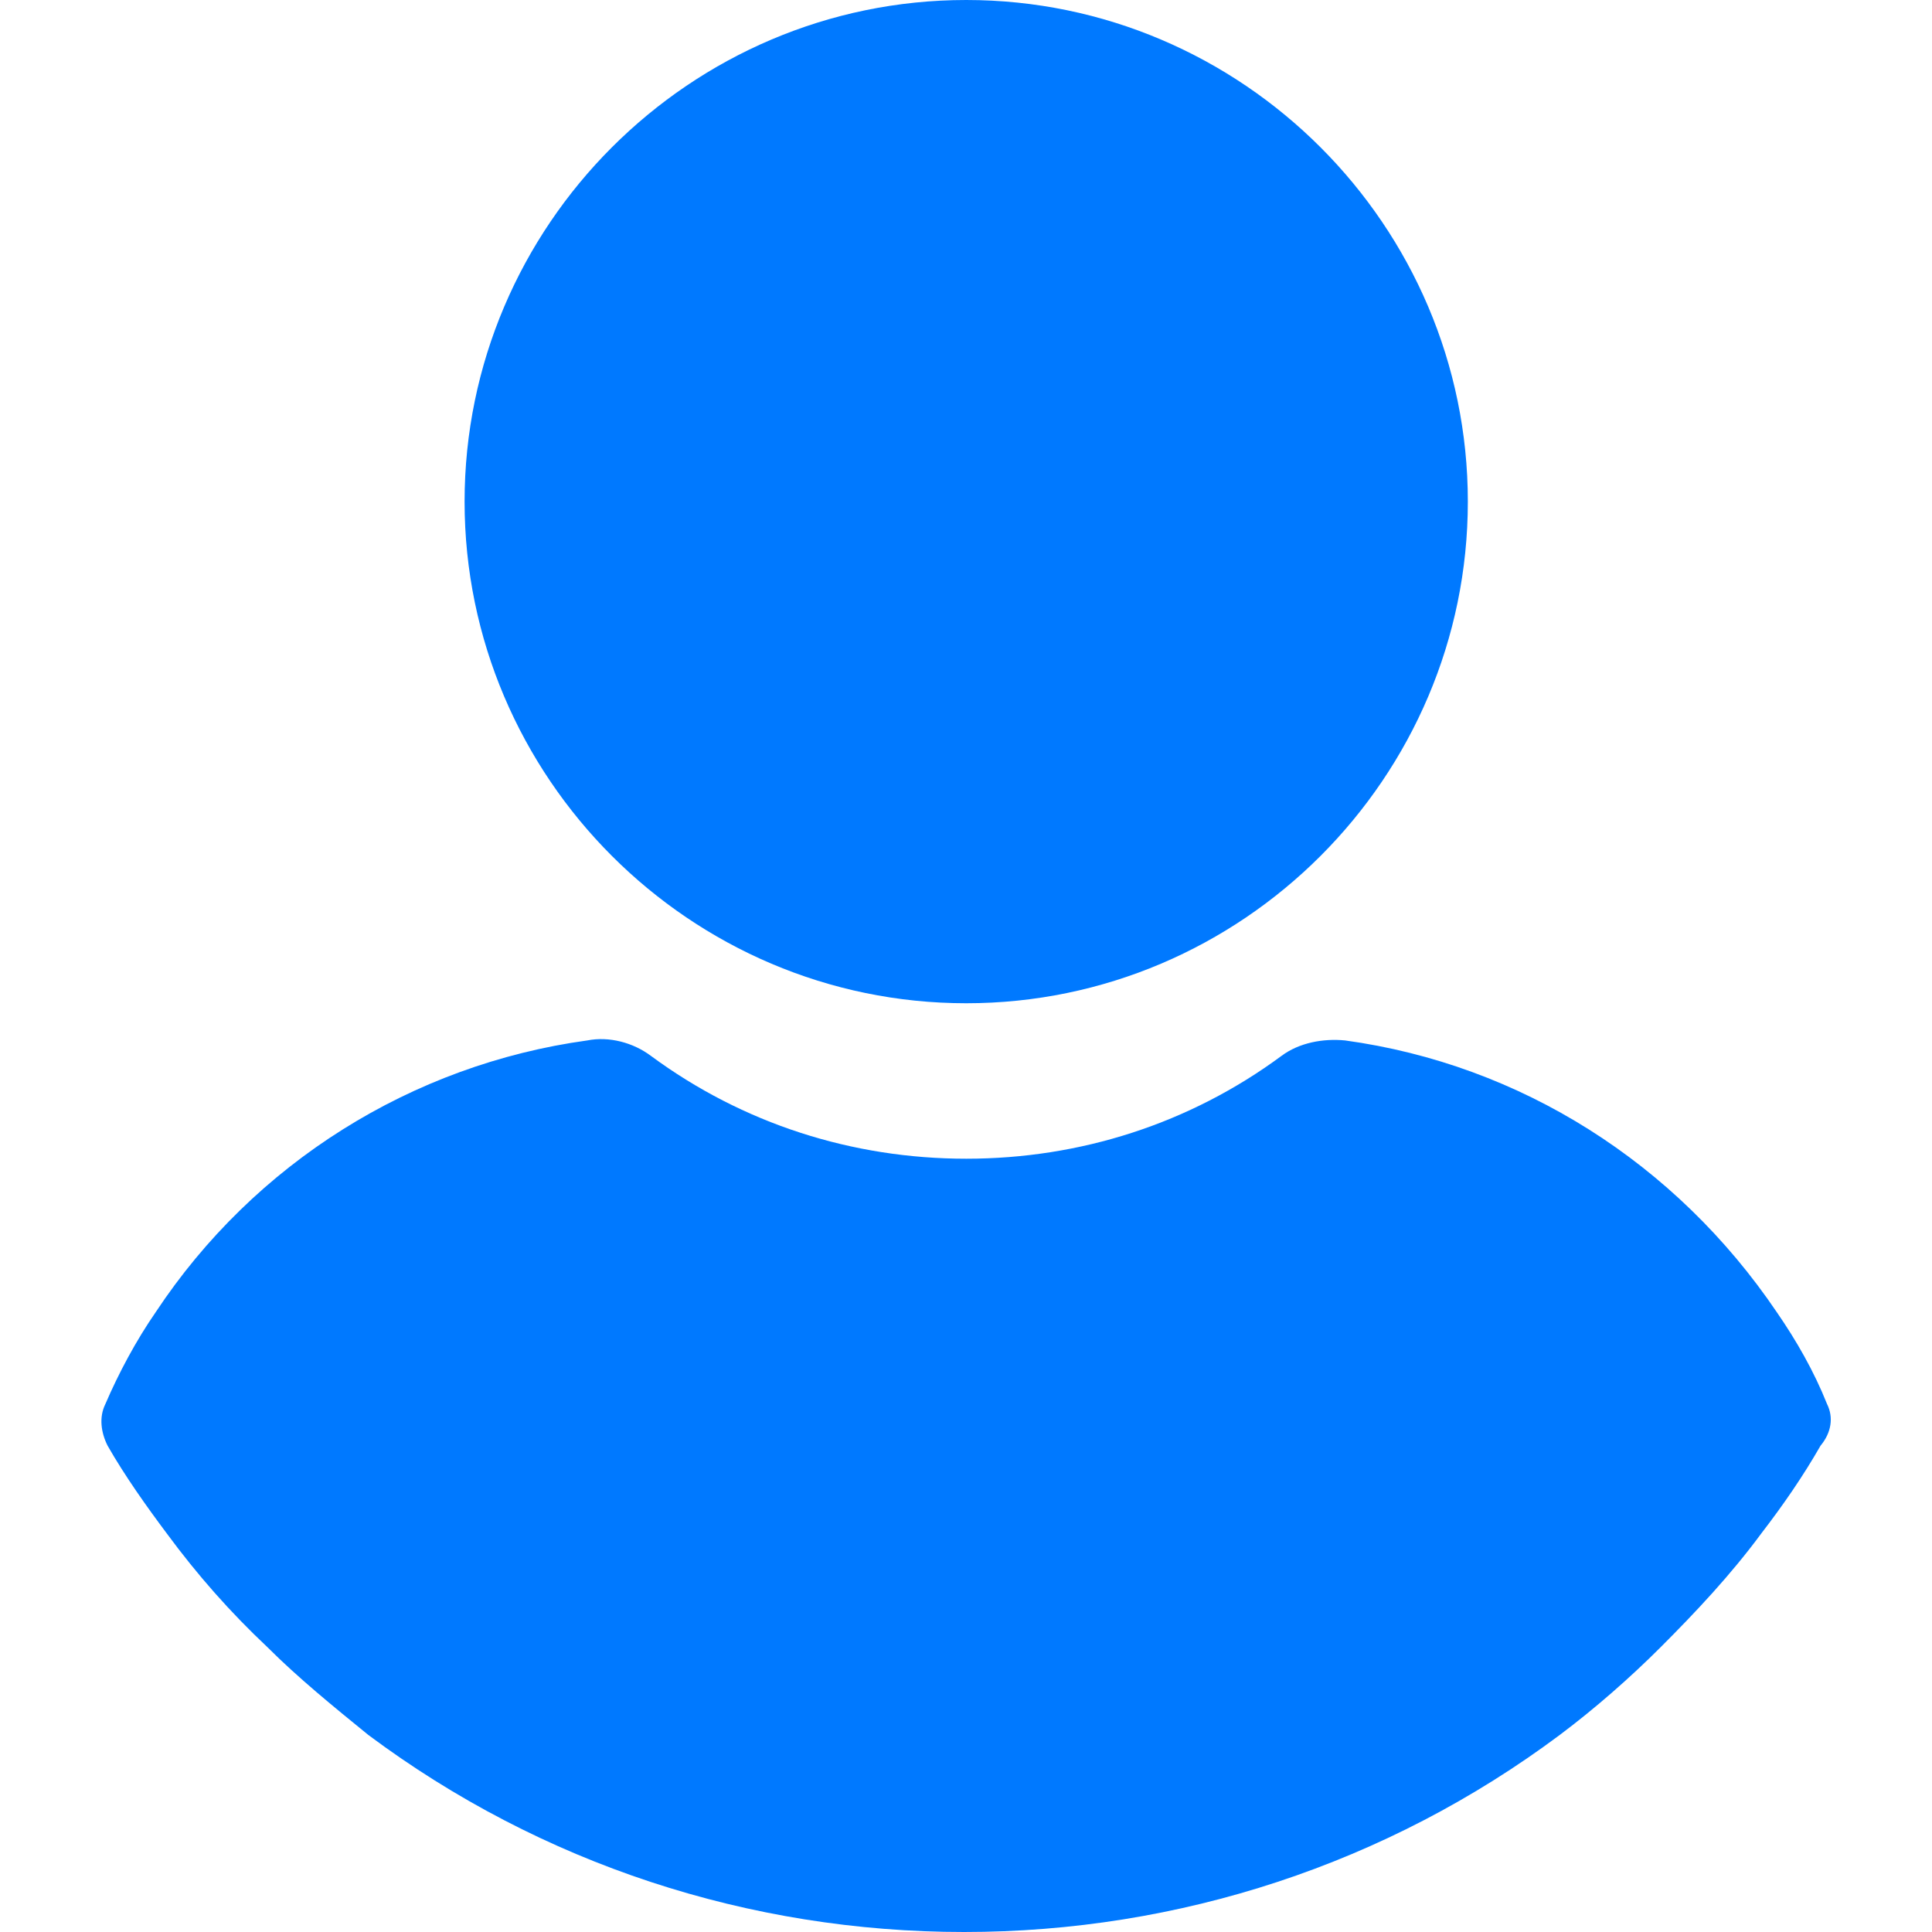 <svg width="32" height="32" viewBox="0 0 32 32" fill="none" xmlns="http://www.w3.org/2000/svg">
<g id="fi_666201">
<g id="Group">
<g id="Group_2">
<g id="Group_3">
<path id="Vector" d="M16.004 16.617C20.575 16.617 24.312 12.88 24.312 8.308C24.312 3.737 20.575 0 16.004 0C11.432 0 7.695 3.737 7.695 8.308C7.695 12.88 11.432 16.617 16.004 16.617Z" fill="#0079FF"/>
<path id="Vector_2" d="M30.262 23.256C30.045 22.712 29.754 22.204 29.428 21.732C27.759 19.265 25.183 17.632 22.28 17.233C21.918 17.197 21.519 17.27 21.228 17.487C19.705 18.612 17.89 19.192 16.004 19.192C14.117 19.192 12.303 18.612 10.779 17.487C10.489 17.27 10.09 17.161 9.727 17.233C6.825 17.632 4.212 19.265 2.58 21.732C2.253 22.204 1.963 22.748 1.745 23.256C1.637 23.474 1.673 23.728 1.782 23.945C2.072 24.453 2.435 24.961 2.761 25.397C3.269 26.086 3.813 26.703 4.43 27.283C4.938 27.791 5.519 28.263 6.099 28.735C8.965 30.875 12.412 32 15.968 32C19.523 32 22.97 30.875 25.836 28.735C26.417 28.299 26.997 27.791 27.505 27.283C28.085 26.703 28.666 26.086 29.174 25.397C29.537 24.925 29.863 24.453 30.154 23.945C30.335 23.728 30.371 23.474 30.262 23.256Z" fill="#0079FF"/>
</g>
</g>
</g>
</g>
</svg>
